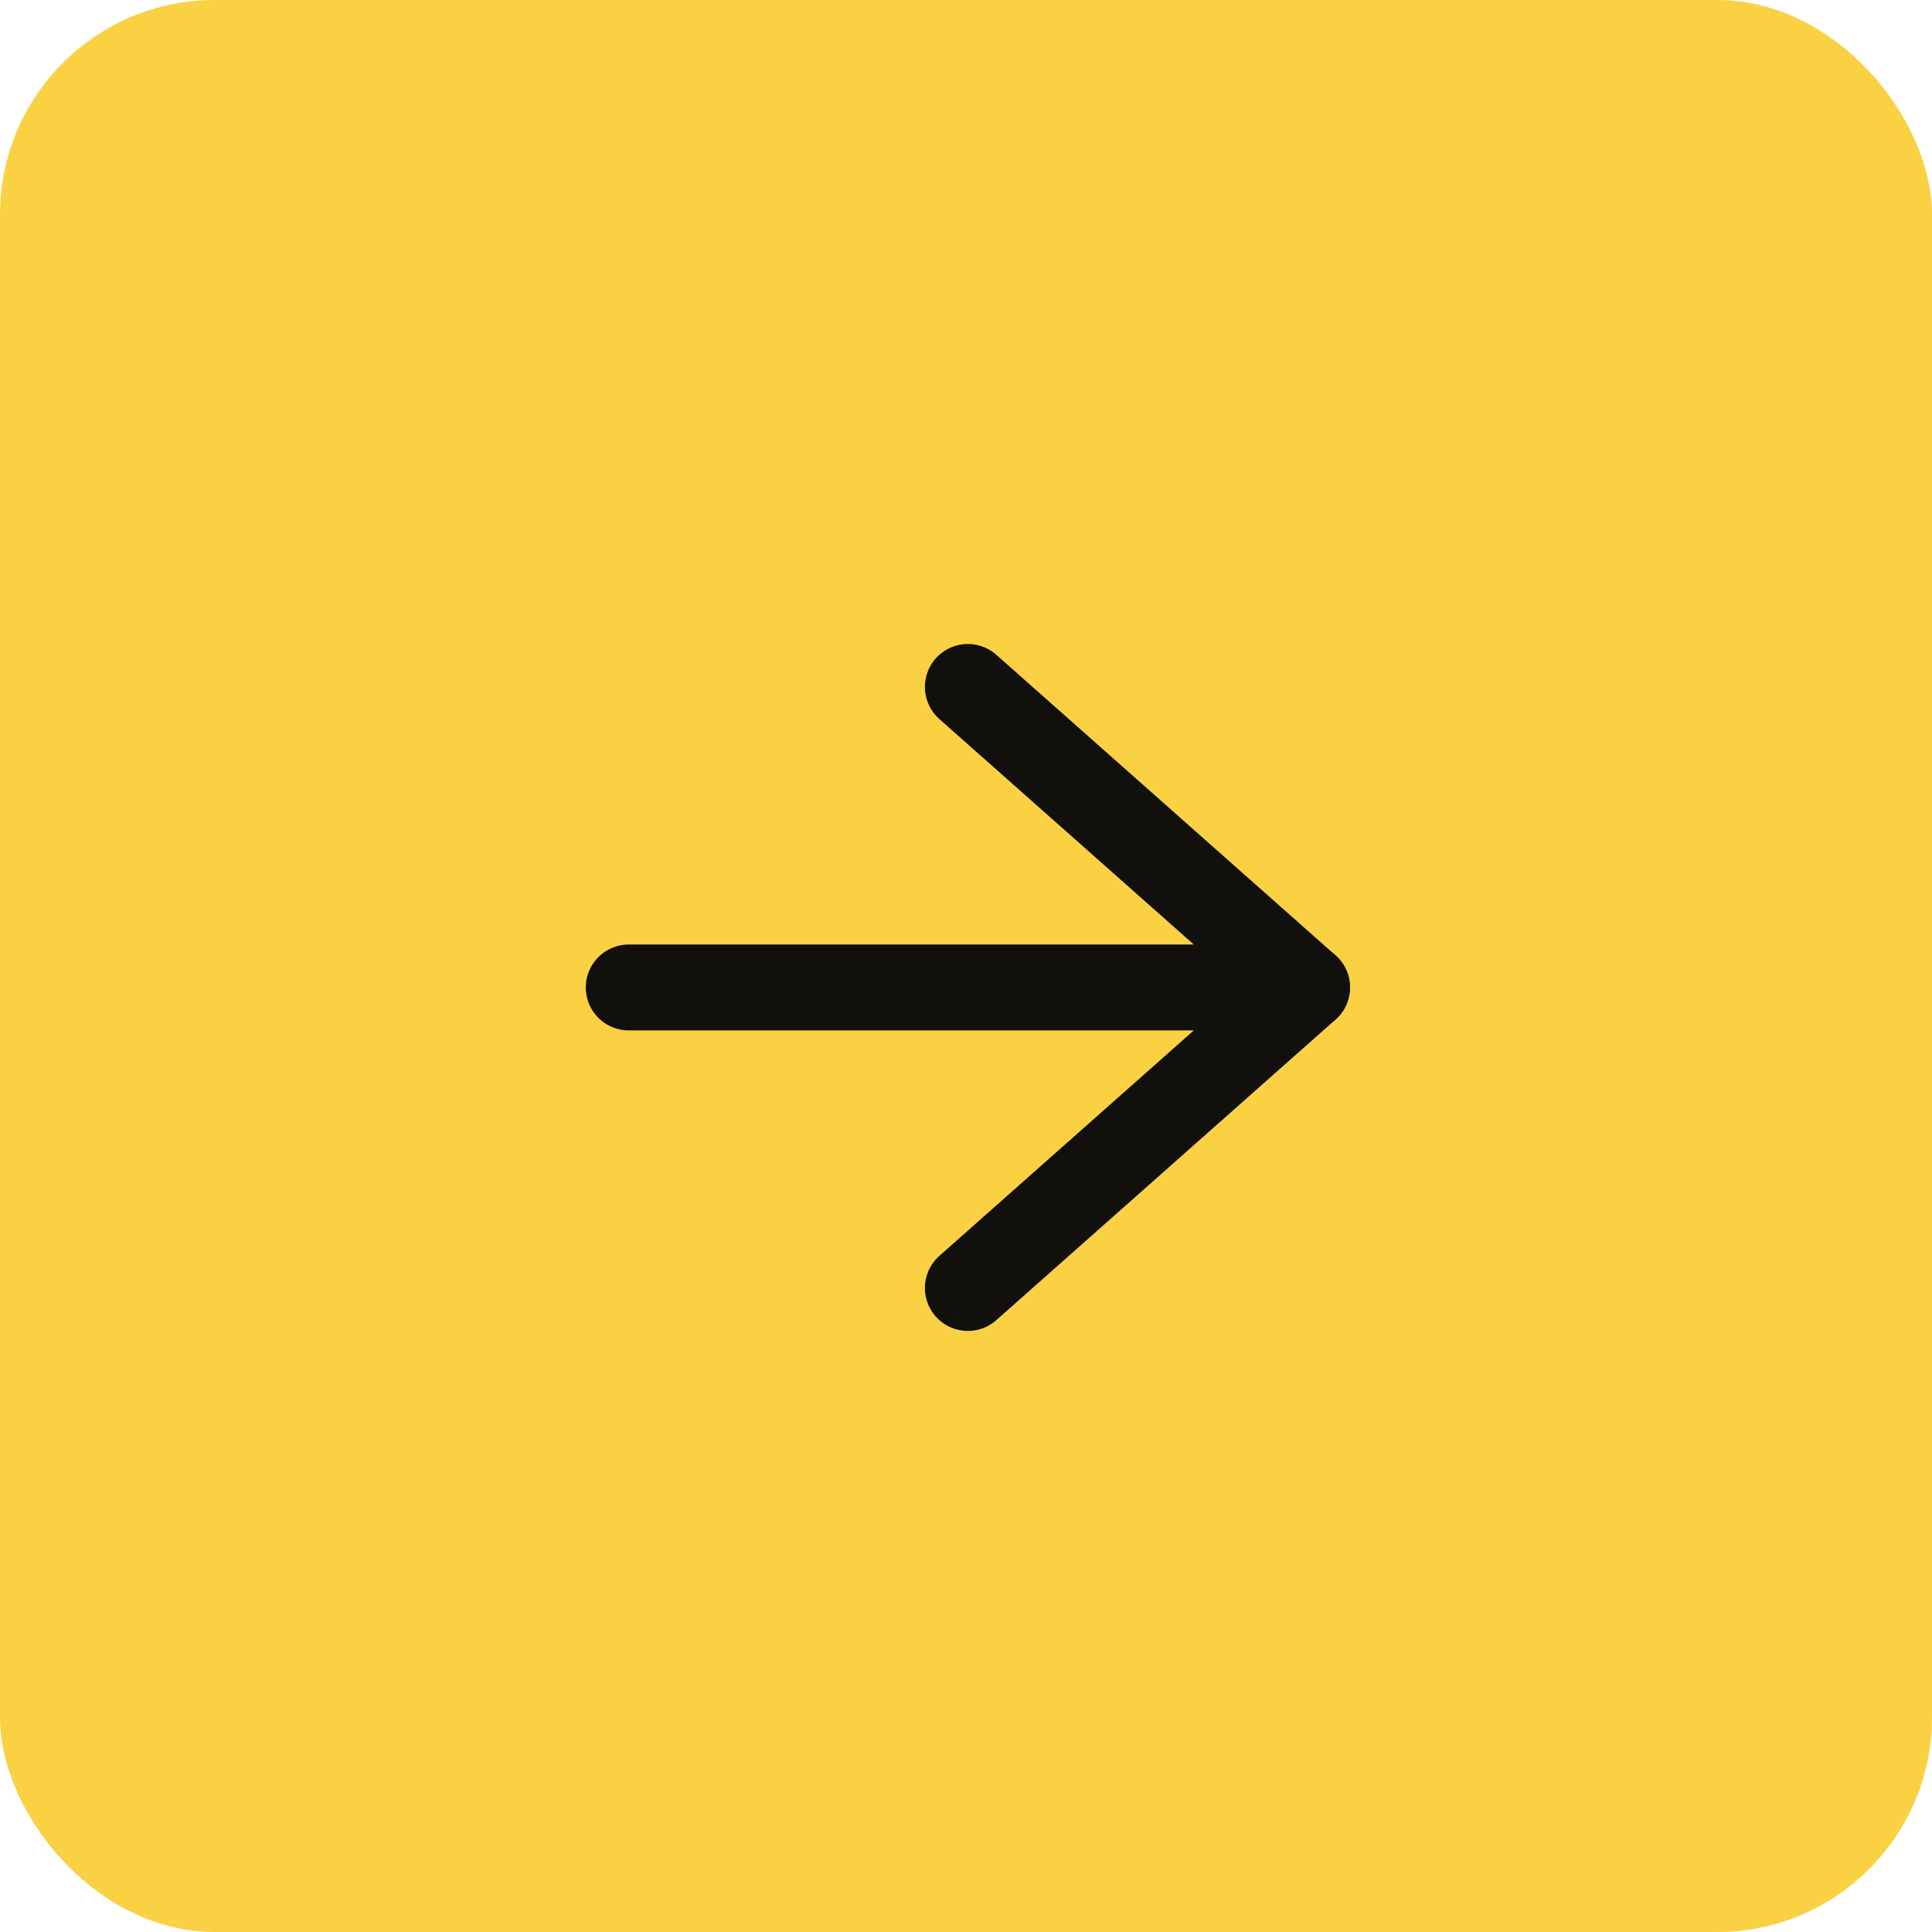 <?xml version="1.0" encoding="UTF-8"?> <svg xmlns="http://www.w3.org/2000/svg" width="45" height="45" viewBox="0 0 45 45" fill="none"> <rect width="45" height="45" rx="5" fill="#F9D143"></rect> <path d="M14.644 23H30.444" stroke="#12100D" stroke-width="2" stroke-linecap="round" stroke-linejoin="round"></path> <path d="M22.543 16L30.443 23L22.543 30" stroke="#12100D" stroke-width="2" stroke-linecap="round" stroke-linejoin="round"></path> </svg> 